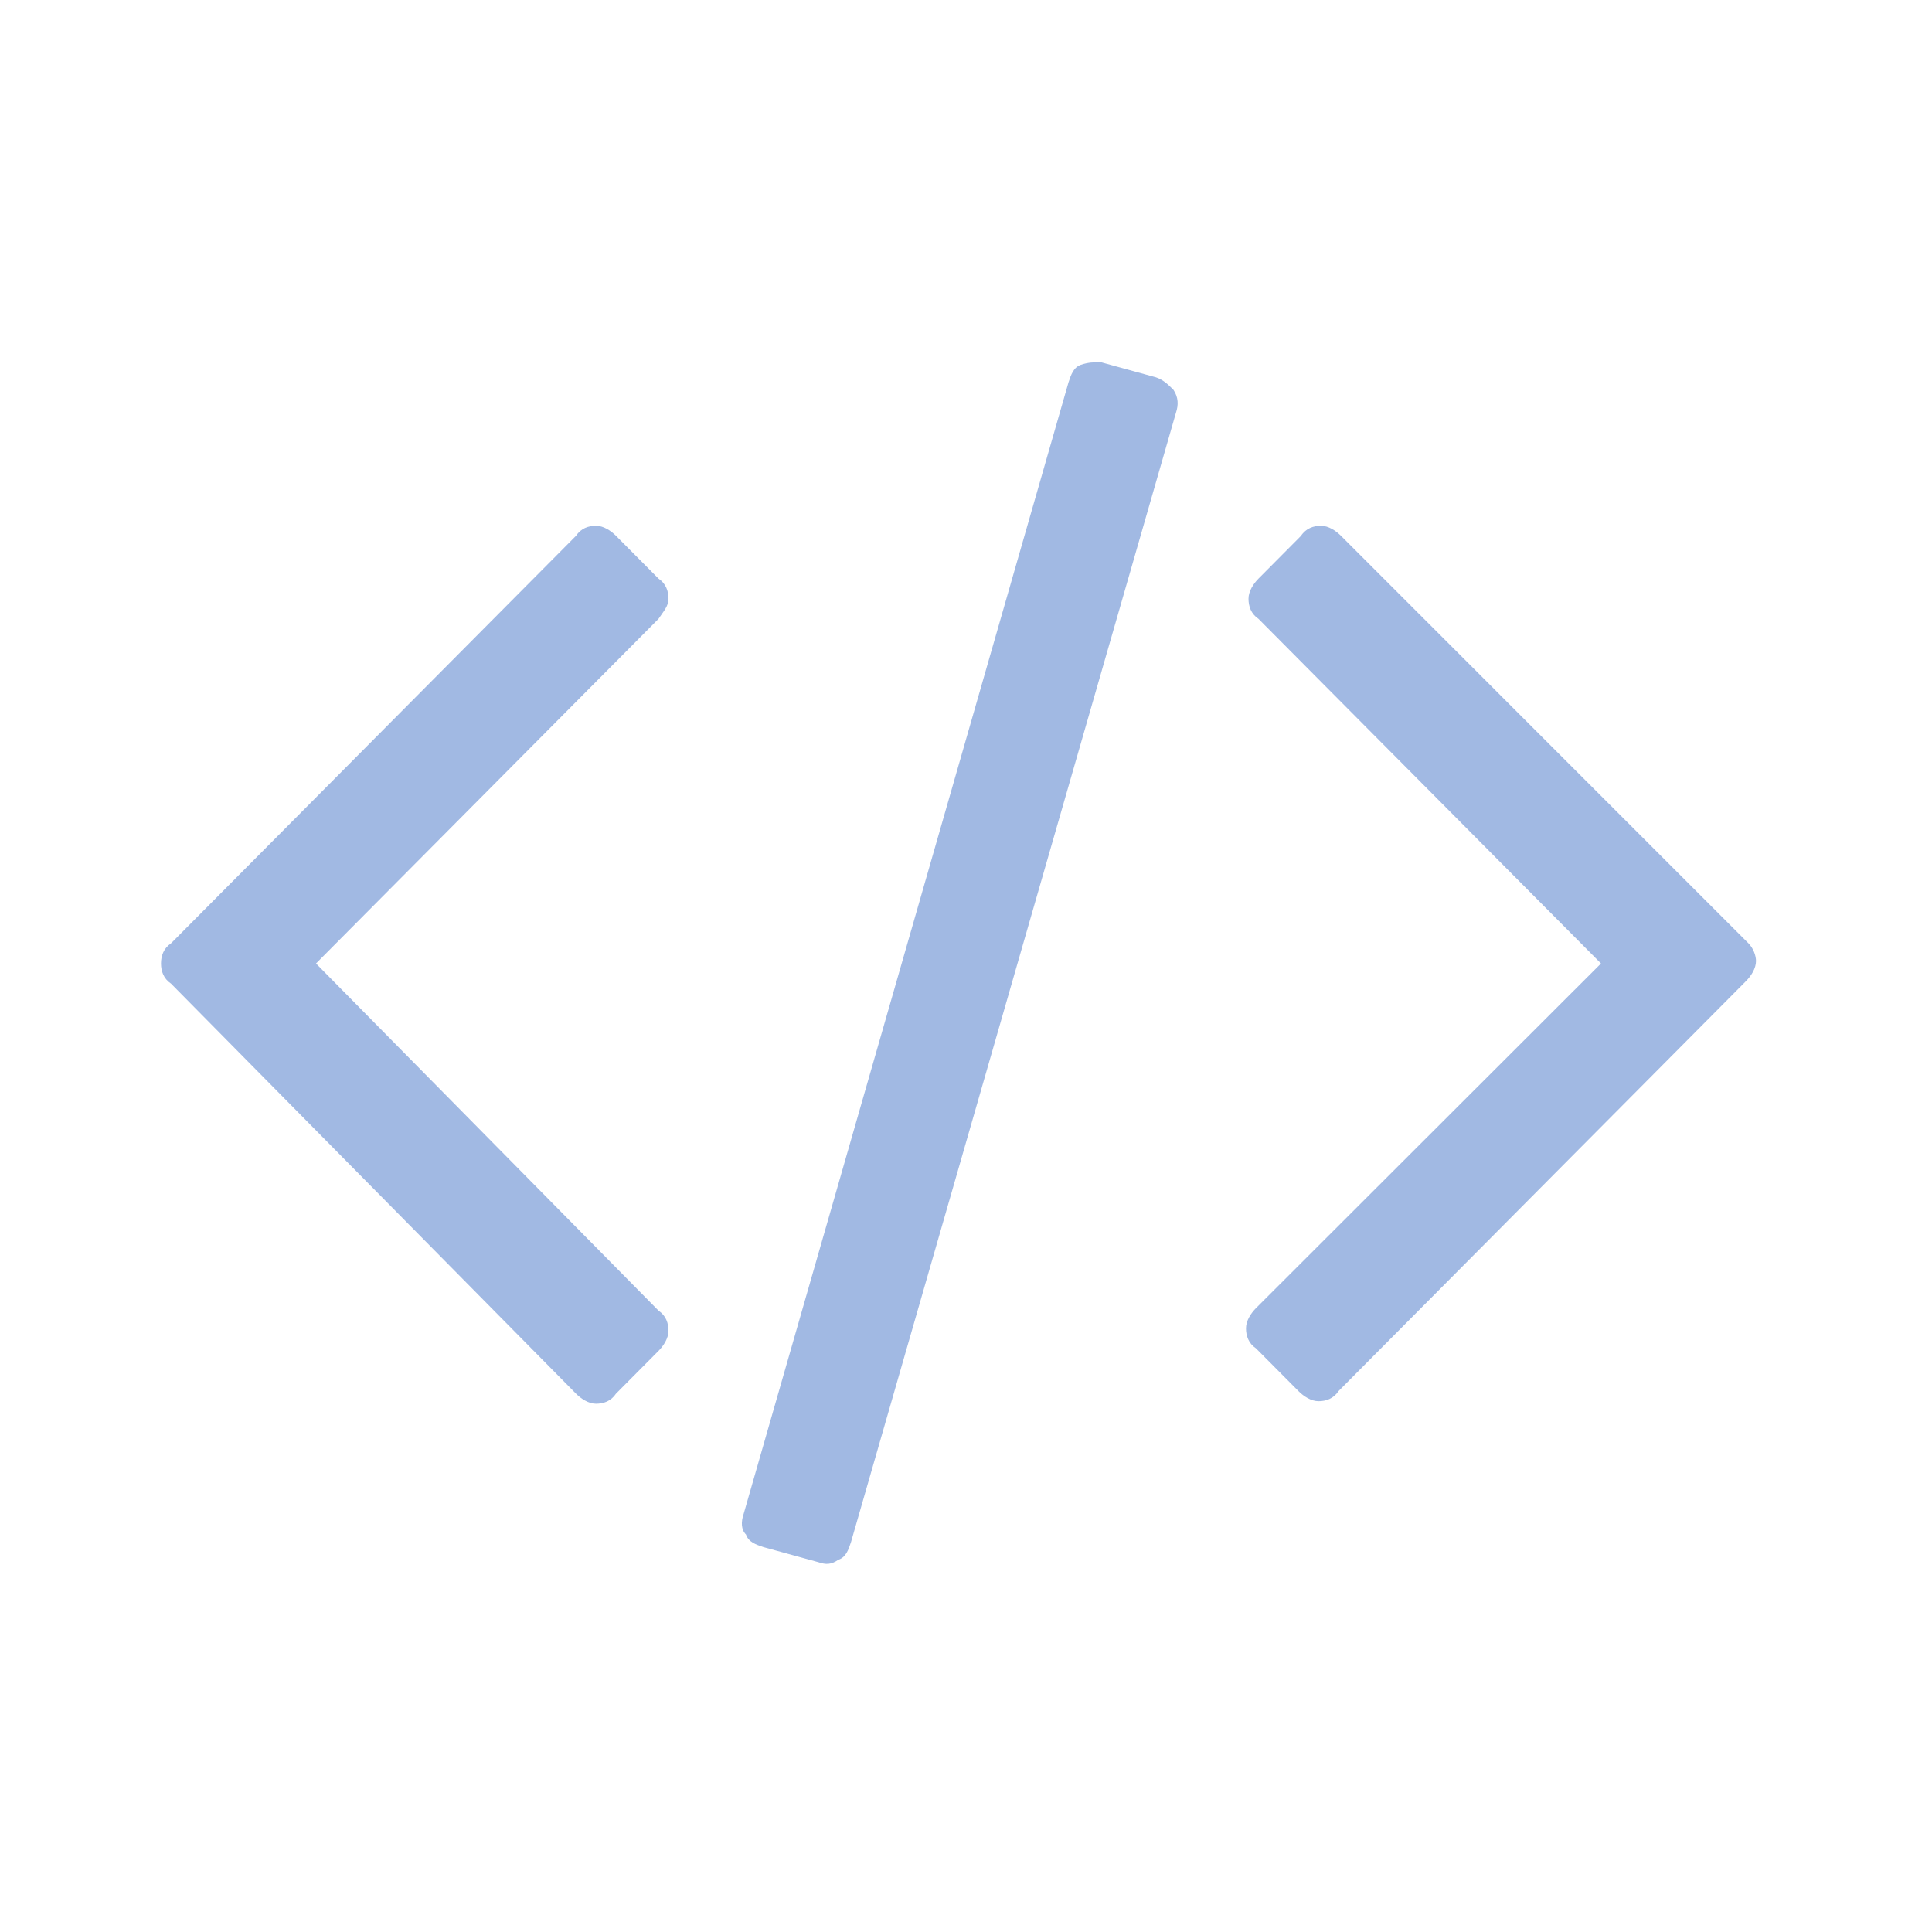 <svg width="96" height="96" viewBox="0 0 96 96" fill="none" xmlns="http://www.w3.org/2000/svg">
<path d="M57.441 18.75L54.708 18C54.335 18 54.087 18 53.714 18.125C53.342 18.25 53.217 18.625 53.093 19L36.944 75.25C36.82 75.625 36.82 76 37.068 76.25C37.193 76.625 37.565 76.75 37.938 76.875L40.671 77.625C41.044 77.75 41.292 77.75 41.665 77.5C42.037 77.375 42.161 77 42.286 76.625L58.435 20.5C58.559 20.125 58.559 19.75 58.311 19.375C58.062 19.125 57.814 18.875 57.441 18.75ZM33.217 29.75C33.217 29.375 33.093 29 32.721 28.75L30.609 26.625C30.36 26.375 29.988 26.125 29.615 26.125C29.242 26.125 28.87 26.25 28.621 26.625L8.497 46.875C8.124 47.125 8 47.5 8 47.875C8 48.25 8.124 48.625 8.497 48.875L28.621 69.25C28.87 69.5 29.242 69.75 29.615 69.75C29.988 69.75 30.36 69.625 30.609 69.25L32.721 67.125C32.969 66.875 33.217 66.5 33.217 66.125C33.217 65.75 33.093 65.375 32.721 65.125L15.702 47.875L32.721 30.75C32.969 30.375 33.217 30.125 33.217 29.75ZM86.882 46.875L66.633 26.625C66.385 26.375 66.012 26.125 65.64 26.125C65.267 26.125 64.894 26.25 64.646 26.625L62.534 28.75C62.286 29 62.037 29.375 62.037 29.75C62.037 30.125 62.161 30.5 62.534 30.75L79.553 47.875L62.41 65C62.161 65.25 61.913 65.625 61.913 66C61.913 66.375 62.037 66.75 62.41 67L64.522 69.125C64.77 69.375 65.143 69.625 65.516 69.625C65.888 69.625 66.261 69.5 66.509 69.125L86.758 48.75C87.006 48.5 87.255 48.125 87.255 47.75C87.255 47.5 87.13 47.125 86.882 46.875Z" fill="#A1B9E3"/>
</svg>
